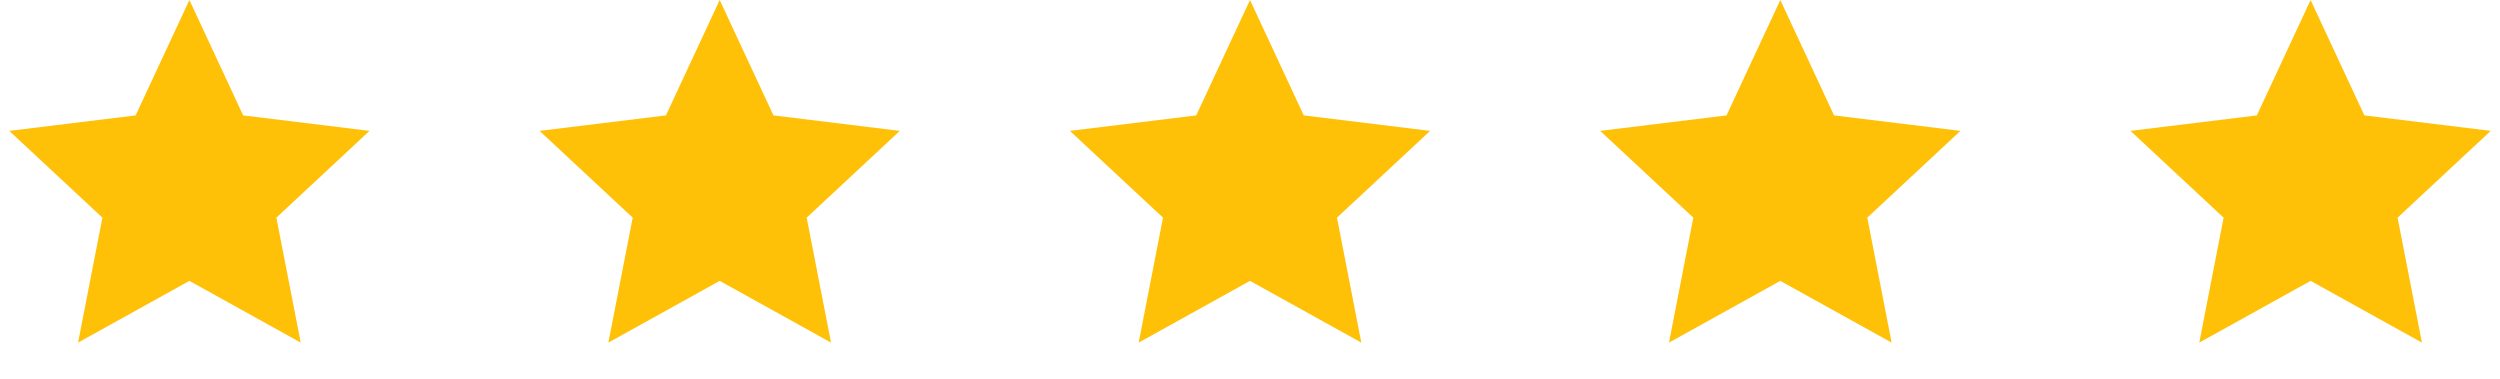 <svg width="132" height="20" viewBox="0 0 132 20" fill="none" xmlns="http://www.w3.org/2000/svg">
<path d="M10 0L12.839 6.093L19.511 6.91L14.593 11.492L15.878 18.09L10 14.83L4.122 18.09L5.407 11.492L0.489 6.91L7.161 6.093L10 0Z" fill="#FFC107"/>
<path d="M38 0L40.839 6.093L47.511 6.91L42.593 11.492L43.878 18.09L38 14.83L32.122 18.09L33.407 11.492L28.489 6.91L35.161 6.093L38 0Z" fill="#FFC107"/>
<path d="M66 0L68.839 6.093L75.51 6.91L70.593 11.492L71.878 18.09L66 14.83L60.122 18.09L61.407 11.492L56.489 6.91L63.161 6.093L66 0Z" fill="#FFC107"/>
<path d="M94 0L96.839 6.093L103.511 6.91L98.593 11.492L99.878 18.09L94 14.83L88.122 18.09L89.407 11.492L84.489 6.91L91.161 6.093L94 0Z" fill="#FFC107"/>
<path d="M122 0L124.839 6.093L131.511 6.91L126.593 11.492L127.878 18.09L122 14.83L116.122 18.09L117.407 11.492L112.489 6.91L119.161 6.093L122 0Z" fill="#FFC107"/>
</svg>
